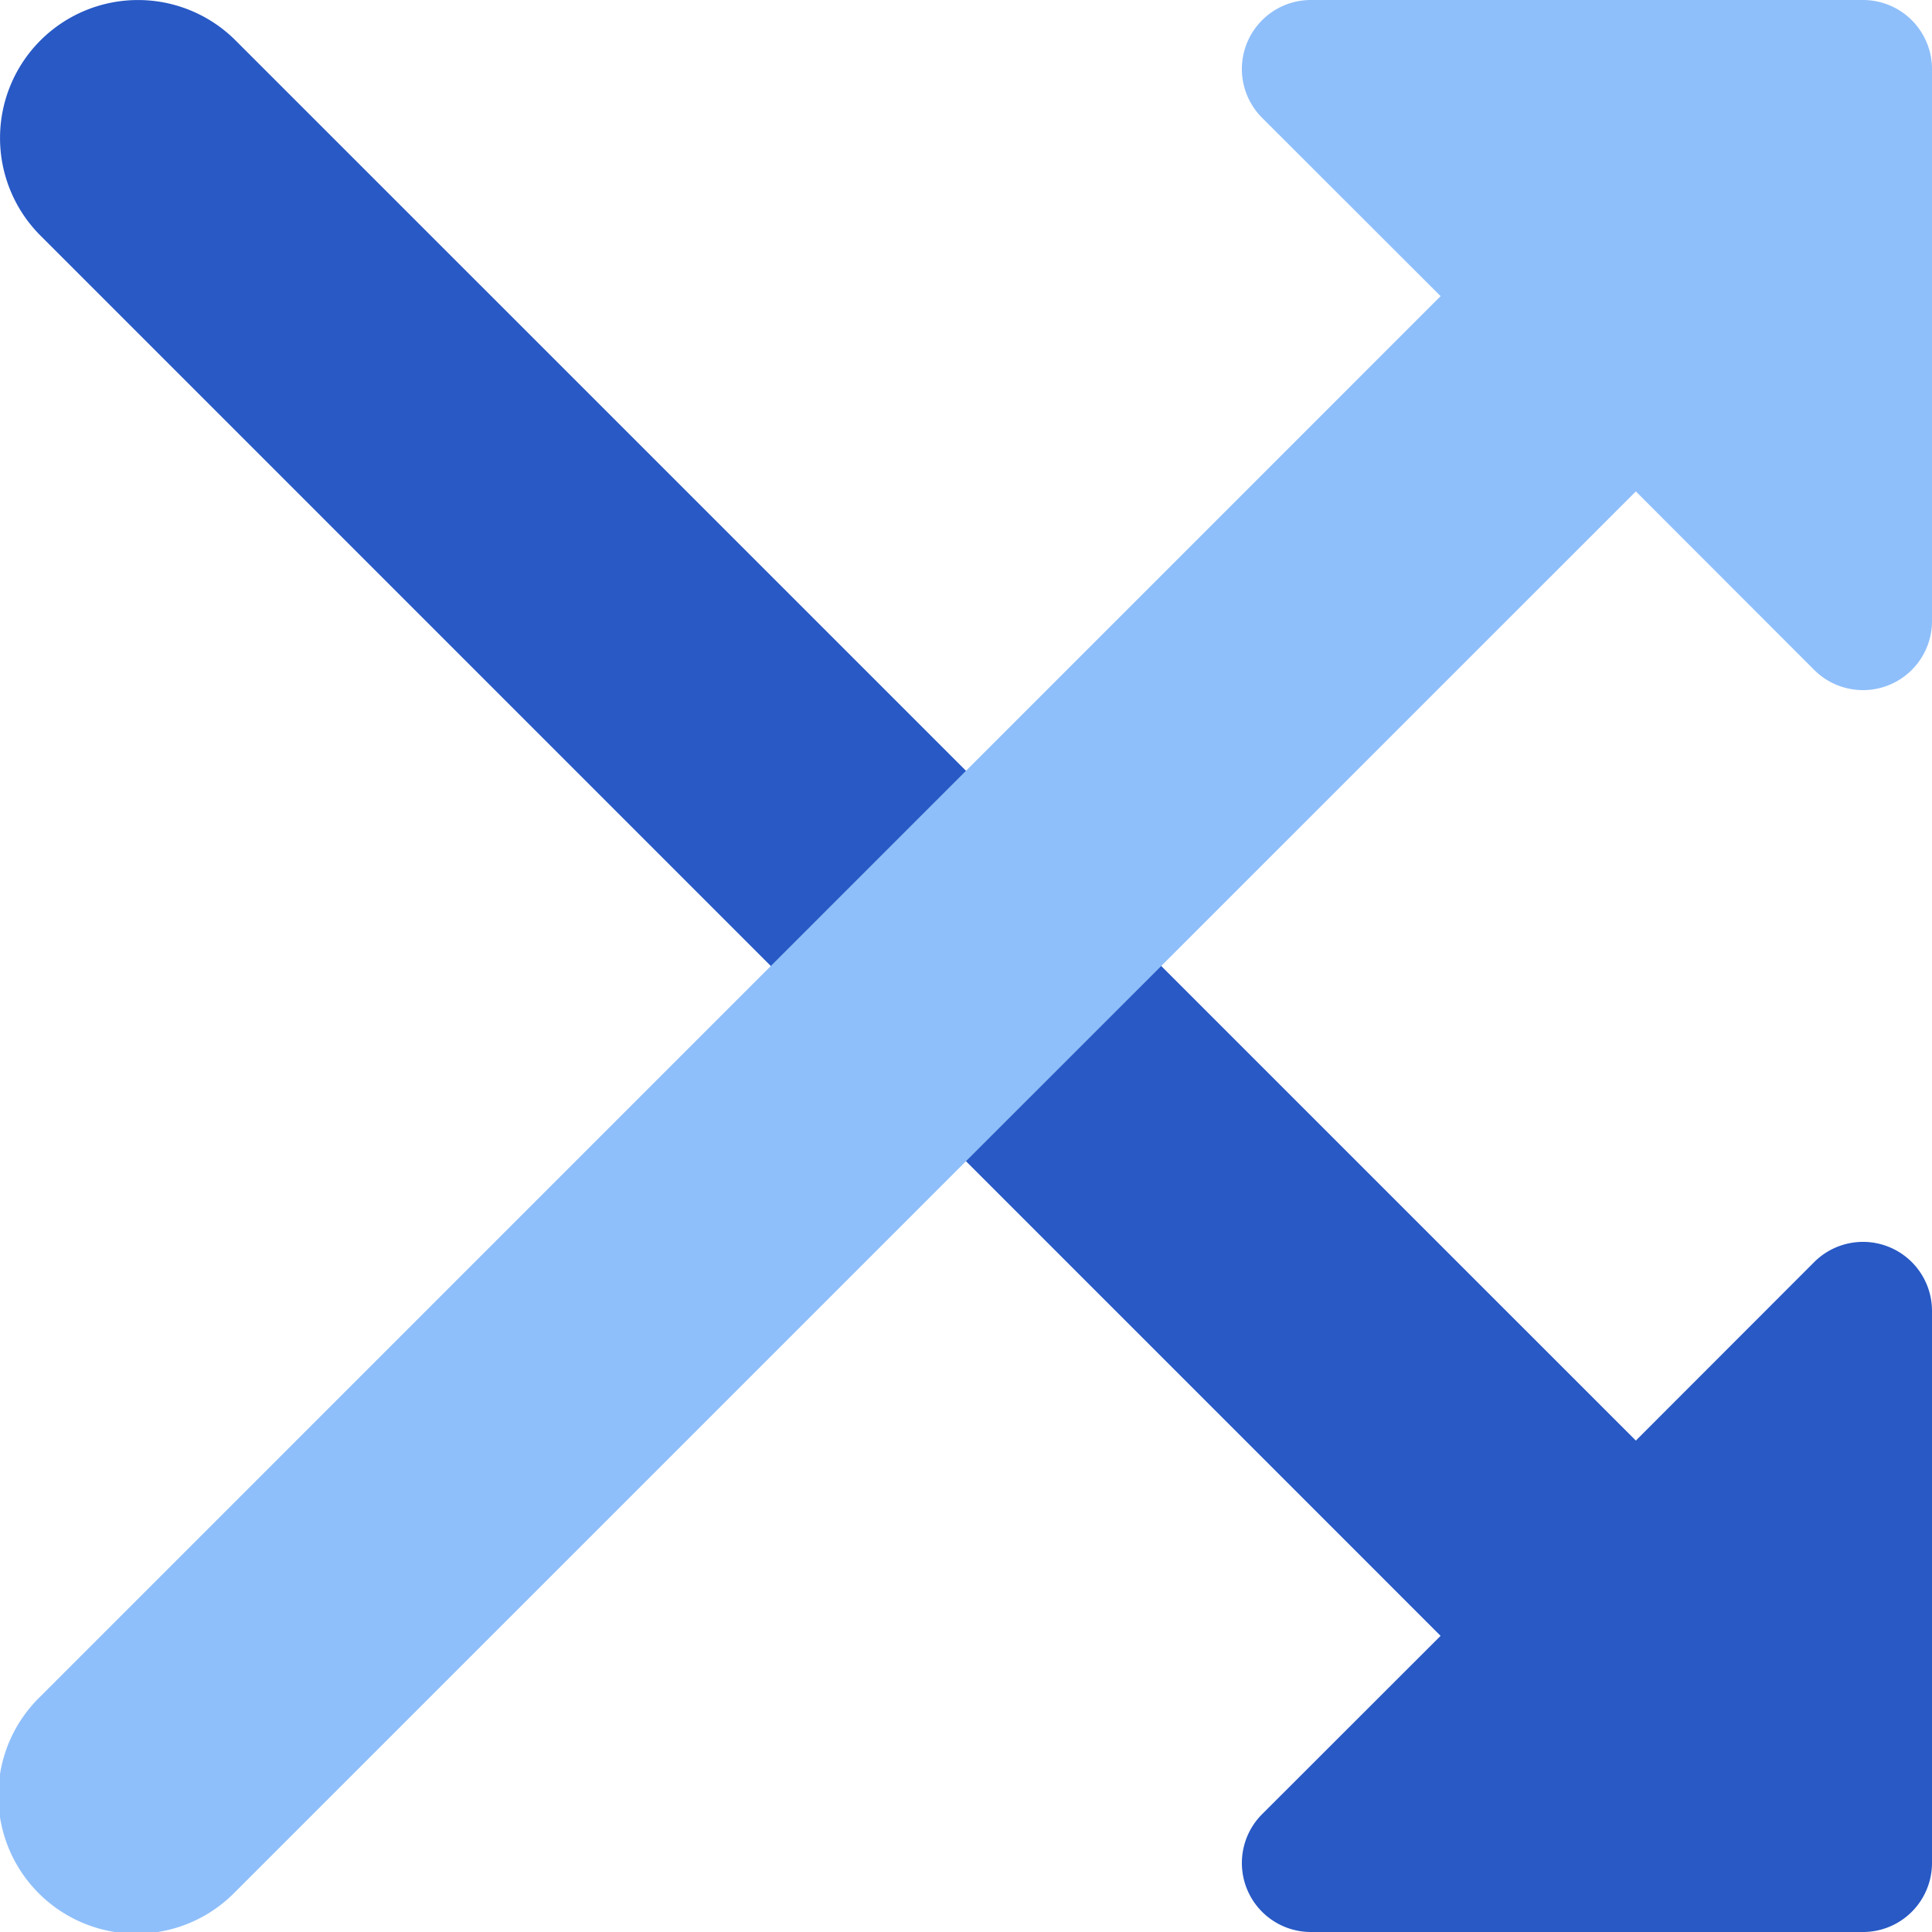 <svg xmlns="http://www.w3.org/2000/svg" fill="none" viewBox="0 0 14 14" id="Arrow-Crossover-Right--Streamline-Core"><desc>Arrow Crossover Right Streamline Icon: https://streamlinehq.com</desc><g id="arrow-crossover-right--cross-move-over-arrow-arrows-ight"><path id="Union" fill="#2859c5" fill-rule="evenodd" d="M0.293 0.293a1 1 0 0 1 1.414 0l10.147 10.146 1.292 -1.293A0.5 0.5 0 0 1 14 9.5v4a0.5 0.5 0 0 1 -0.5 0.5h-4a0.5 0.5 0 0 1 -0.354 -0.854l1.293 -1.292L0.293 1.707a1 1 0 0 1 0 -1.414Z" clip-rule="evenodd" stroke-width="1"></path><path id="Union_2" fill="#8fbffa" fill-rule="evenodd" d="M13.5 0h-4a0.5 0.5 0 0 0 -0.354 0.854l1.293 1.292L0.293 12.293a1 1 0 1 0 1.414 1.414L11.854 3.561l1.292 1.293A0.5 0.5 0 0 0 14 4.5v-4a0.5 0.5 0 0 0 -0.5 -0.5Z" clip-rule="evenodd" stroke-width="1"></path></g></svg>